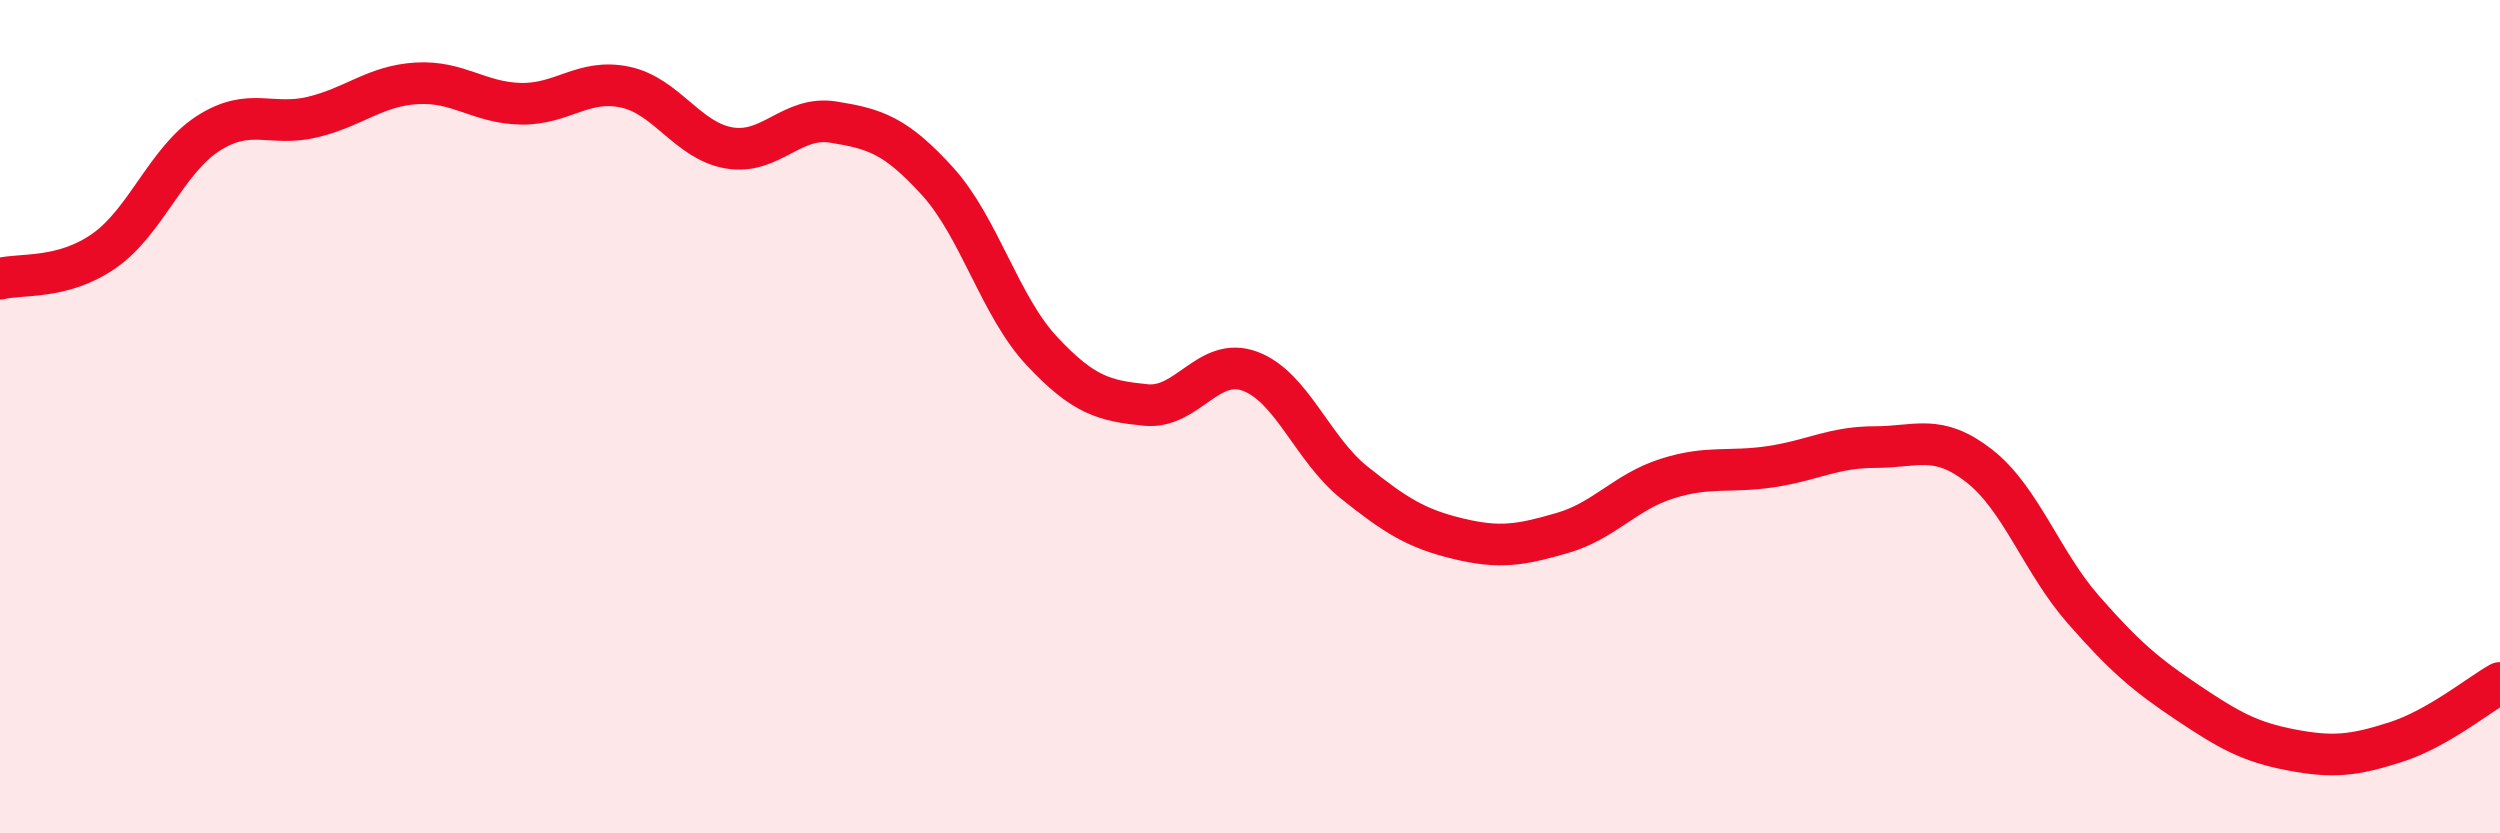 
    <svg width="60" height="20" viewBox="0 0 60 20" xmlns="http://www.w3.org/2000/svg">
      <path
        d="M 0,6.69 C 0.5,6.56 1.5,6.72 2.5,6.02 C 3.5,5.32 4,3.84 5,3.2 C 6,2.56 6.5,3.05 7.5,2.81 C 8.5,2.57 9,2.06 10,2 C 11,1.94 11.5,2.47 12.5,2.49 C 13.5,2.51 14,1.88 15,2.09 C 16,2.3 16.5,3.38 17.5,3.55 C 18.5,3.72 19,2.77 20,2.93 C 21,3.09 21.5,3.25 22.5,4.35 C 23.5,5.45 24,7.35 25,8.42 C 26,9.49 26.5,9.62 27.5,9.72 C 28.5,9.82 29,8.54 30,8.91 C 31,9.28 31.5,10.78 32.5,11.58 C 33.5,12.38 34,12.69 35,12.93 C 36,13.17 36.5,13.08 37.5,12.79 C 38.5,12.5 39,11.81 40,11.49 C 41,11.17 41.5,11.35 42.5,11.2 C 43.5,11.05 44,10.73 45,10.73 C 46,10.73 46.5,10.4 47.5,11.18 C 48.5,11.96 49,13.49 50,14.63 C 51,15.77 51.5,16.19 52.5,16.86 C 53.5,17.53 54,17.81 55,18 C 56,18.19 56.5,18.13 57.5,17.81 C 58.5,17.49 59.5,16.67 60,16.39L60 20L0 20Z"
        fill="#EB0A25"
        opacity="0.1"
        stroke-linecap="round"
        stroke-linejoin="round"
      />
      <path
        d="M 0,6.69 C 0.5,6.56 1.5,6.72 2.5,6.02 C 3.5,5.32 4,3.84 5,3.2 C 6,2.56 6.5,3.05 7.5,2.81 C 8.5,2.57 9,2.06 10,2 C 11,1.94 11.5,2.47 12.5,2.49 C 13.5,2.51 14,1.88 15,2.09 C 16,2.3 16.5,3.38 17.5,3.55 C 18.5,3.72 19,2.77 20,2.93 C 21,3.09 21.5,3.25 22.5,4.35 C 23.5,5.45 24,7.35 25,8.42 C 26,9.49 26.5,9.62 27.5,9.72 C 28.5,9.82 29,8.54 30,8.91 C 31,9.28 31.5,10.78 32.5,11.58 C 33.5,12.38 34,12.69 35,12.93 C 36,13.17 36.5,13.08 37.5,12.79 C 38.5,12.5 39,11.81 40,11.49 C 41,11.17 41.5,11.35 42.5,11.2 C 43.5,11.05 44,10.73 45,10.73 C 46,10.73 46.5,10.4 47.5,11.18 C 48.5,11.96 49,13.49 50,14.63 C 51,15.77 51.5,16.19 52.5,16.86 C 53.5,17.53 54,17.81 55,18 C 56,18.19 56.5,18.13 57.5,17.81 C 58.5,17.49 59.5,16.67 60,16.39"
        stroke="#EB0A25"
        stroke-width="1"
        fill="none"
        stroke-linecap="round"
        stroke-linejoin="round"
      />
    </svg>
  